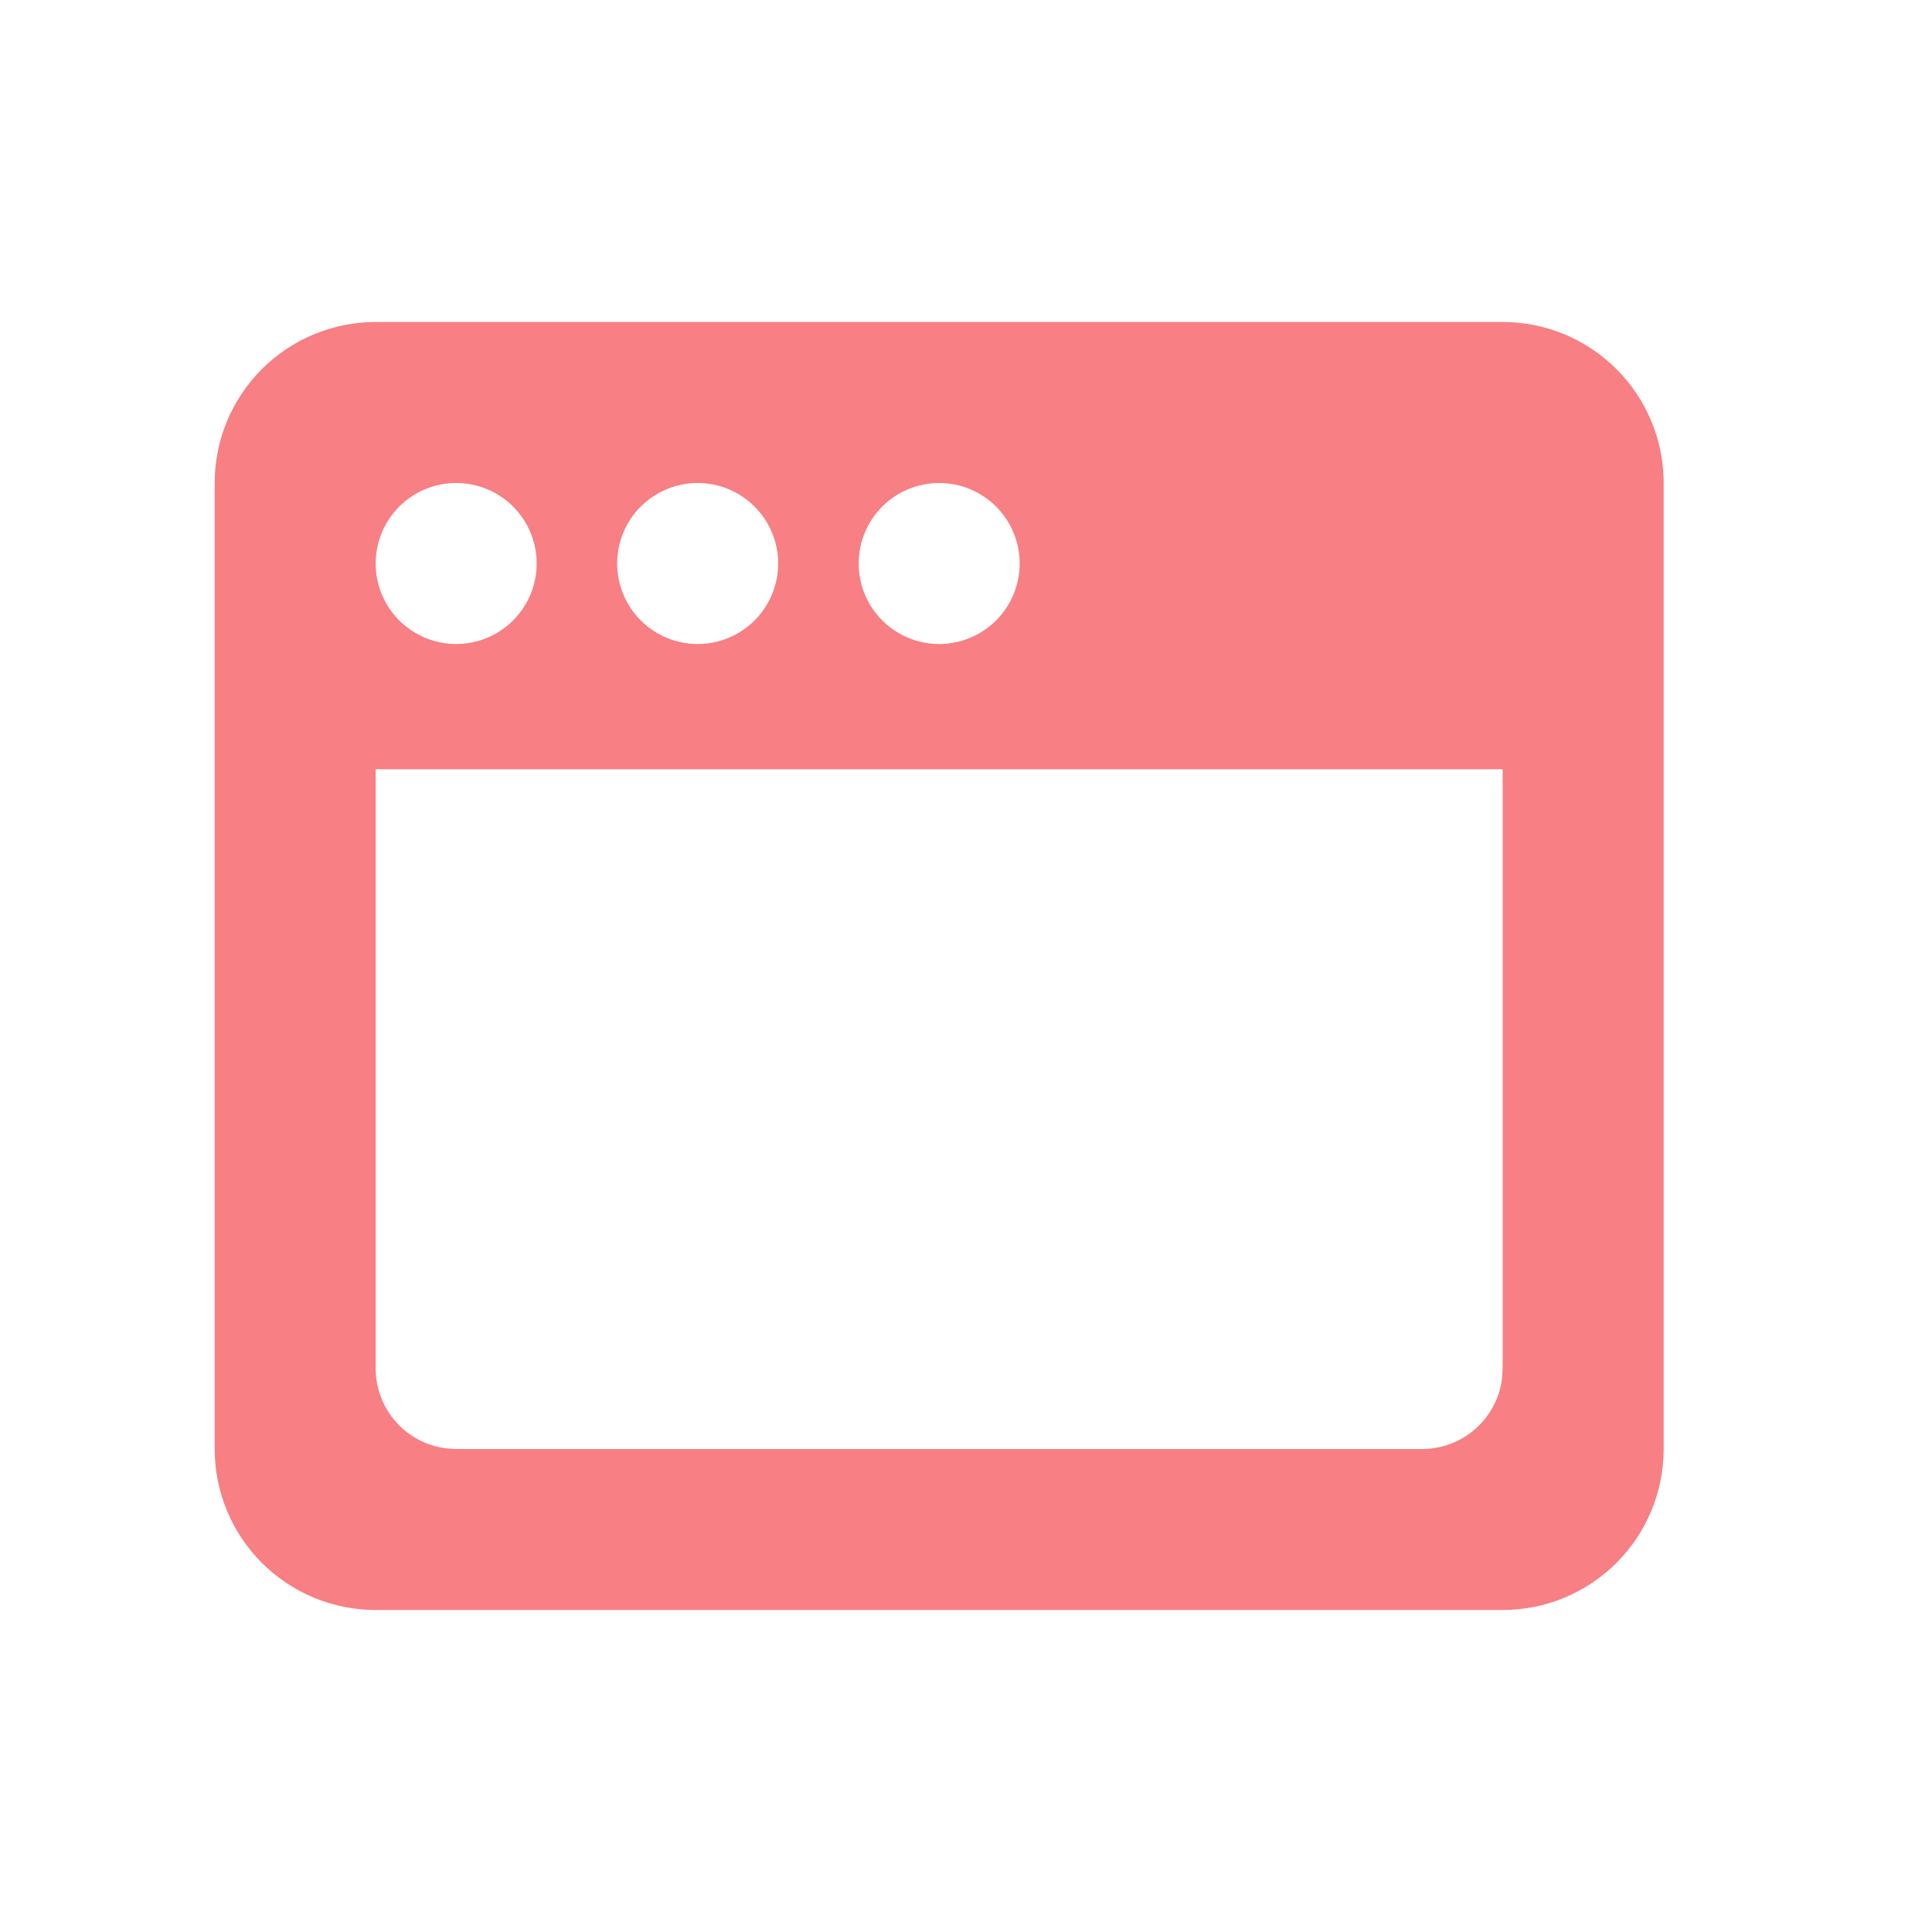 <svg xmlns="http://www.w3.org/2000/svg" width="54" height="54" viewBox="0 0 54 54" fill="none"><path d="M42 9C43.194 9 44.338 9.474 45.182 10.318C46.026 11.162 46.5 12.306 46.5 13.5V40.5C46.5 41.694 46.026 42.838 45.182 43.682C44.338 44.526 43.194 45 42 45H10.5C9.307 45 8.162 44.526 7.318 43.682C6.474 42.838 6 41.694 6 40.5V13.5C6 12.306 6.474 11.162 7.318 10.318C8.162 9.474 9.307 9 10.5 9H42ZM42 21.5H10.5V38.25C10.5 38.801 10.702 39.333 11.069 39.745C11.435 40.157 11.939 40.42 12.487 40.484L12.75 40.5H39.75C40.301 40.5 40.833 40.298 41.245 39.931C41.657 39.565 41.92 39.061 41.984 38.513L42 38.25V21.5ZM12.75 13.5C12.153 13.5 11.581 13.737 11.159 14.159C10.737 14.581 10.5 15.153 10.5 15.75C10.5 16.347 10.737 16.919 11.159 17.341C11.581 17.763 12.153 18 12.75 18C13.347 18 13.919 17.763 14.341 17.341C14.763 16.919 15 16.347 15 15.75C15 15.153 14.763 14.581 14.341 14.159C13.919 13.737 13.347 13.5 12.75 13.5ZM19.5 13.5C18.903 13.5 18.331 13.737 17.909 14.159C17.487 14.581 17.25 15.153 17.25 15.75C17.25 16.347 17.487 16.919 17.909 17.341C18.331 17.763 18.903 18 19.5 18C20.097 18 20.669 17.763 21.091 17.341C21.513 16.919 21.75 16.347 21.75 15.75C21.75 15.153 21.513 14.581 21.091 14.159C20.669 13.737 20.097 13.5 19.5 13.5ZM26.25 13.5C25.653 13.5 25.081 13.737 24.659 14.159C24.237 14.581 24 15.153 24 15.75C24 16.347 24.237 16.919 24.659 17.341C25.081 17.763 25.653 18 26.25 18C26.847 18 27.419 17.763 27.841 17.341C28.263 16.919 28.5 16.347 28.5 15.75C28.5 15.153 28.263 14.581 27.841 14.159C27.419 13.737 26.847 13.5 26.25 13.5Z" fill="#F87F83"></path></svg>